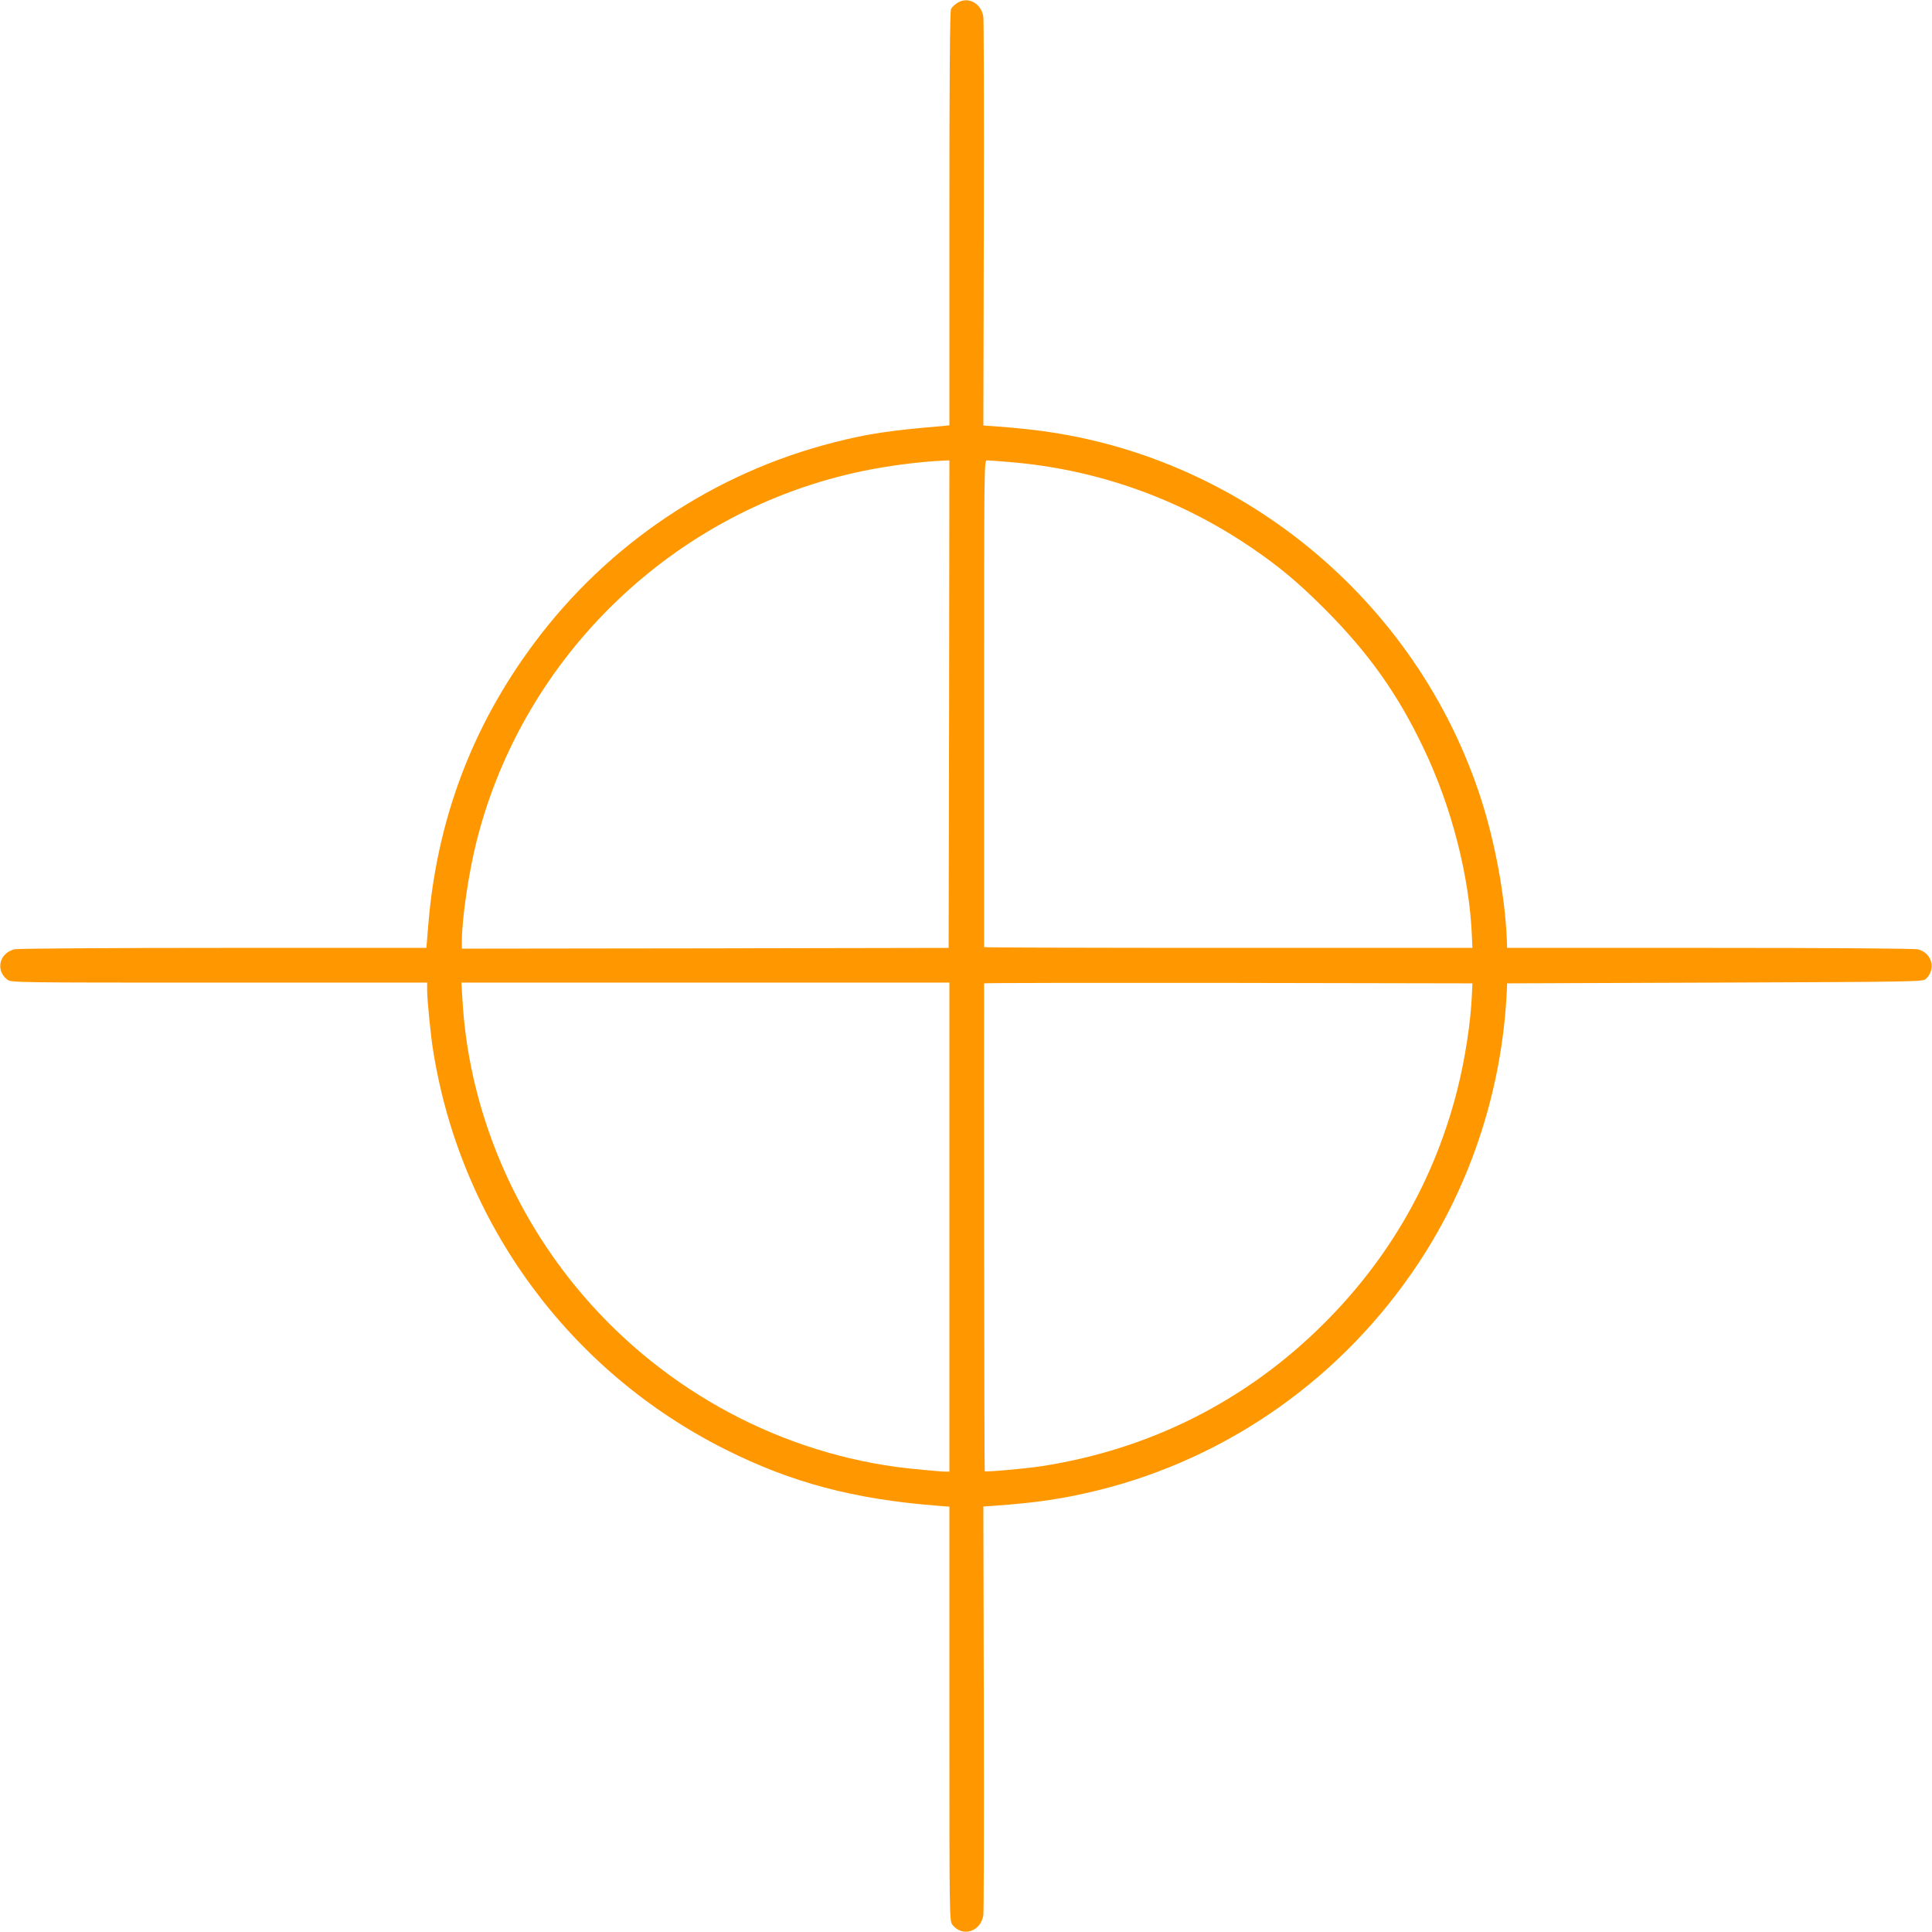 <?xml version="1.0" standalone="no"?>
<!DOCTYPE svg PUBLIC "-//W3C//DTD SVG 20010904//EN"
 "http://www.w3.org/TR/2001/REC-SVG-20010904/DTD/svg10.dtd">
<svg version="1.0" xmlns="http://www.w3.org/2000/svg"
 width="1280pt" height="1280pt" viewBox="0 0 1280 1280"
 preserveAspectRatio="xMidYMid meet">
<g transform="translate(0,1280) scale(0.1,-0.1)"
fill="#ff9800" stroke="none">
<path d="M6343 12781 c-17 -11 -37 -29 -42 -40 -8 -14 -11 -441 -11 -1390 l0
-1369 -62 -6 c-334 -28 -485 -51 -703 -107 -797 -203 -1499 -674 -1989 -1334
-411 -553 -643 -1172 -699 -1868 l-12 -147 -1345 0 c-757 0 -1362 -4 -1383 -9
-101 -24 -129 -139 -49 -201 24 -20 48 -20 1403 -20 l1379 0 0 -52 c0 -62 24
-305 40 -400 182 -1141 901 -2122 1936 -2641 438 -220 852 -330 1407 -373 l77
-6 0 -1373 c0 -1349 0 -1373 20 -1397 66 -85 189 -46 205 65 3 23 5 641 3
1374 l-3 1332 85 6 c266 19 443 45 665 99 872 213 1633 751 2134 1509 350 529
554 1159 584 1802 l2 50 1376 5 c1314 5 1378 6 1397 23 70 64 44 171 -49 197
-21 6 -529 10 -1379 10 l-1345 0 -2 57 c-12 284 -77 638 -170 928 -427 1326
-1612 2297 -2988 2449 -77 9 -178 18 -225 21 l-85 6 3 1332 c2 733 0 1351 -3
1375 -13 90 -101 138 -172 93z m-55 -4646 l-3 -1615 -1613 -3 -1612 -2 0 51
c0 144 45 453 97 658 309 1233 1313 2197 2558 2455 168 35 384 63 533 69 l42
2 -2 -1615z m399 1604 c576 -47 1122 -240 1602 -566 185 -126 309 -229 487
-407 290 -291 482 -560 653 -918 188 -391 307 -854 323 -1256 l3 -72 -1618 0
c-889 0 -1617 2 -1617 5 0 3 0 730 0 1615 0 1588 0 1610 19 1610 11 0 78 -5
148 -11z m-397 -5069 l0 -1620 -22 0 c-38 0 -248 20 -328 31 -828 113 -1594
544 -2129 1199 -443 542 -709 1216 -747 1895 l-7 115 1616 0 1617 0 0 -1620z
m3462 1545 c-7 -181 -46 -435 -97 -635 -150 -593 -448 -1115 -885 -1550 -511
-510 -1151 -833 -1870 -944 -106 -16 -370 -40 -376 -33 -3 2 -6 2850 -4 3232
0 3 728 4 1618 3 l1617 -3 -3 -70z"/>
</g>
</svg>
